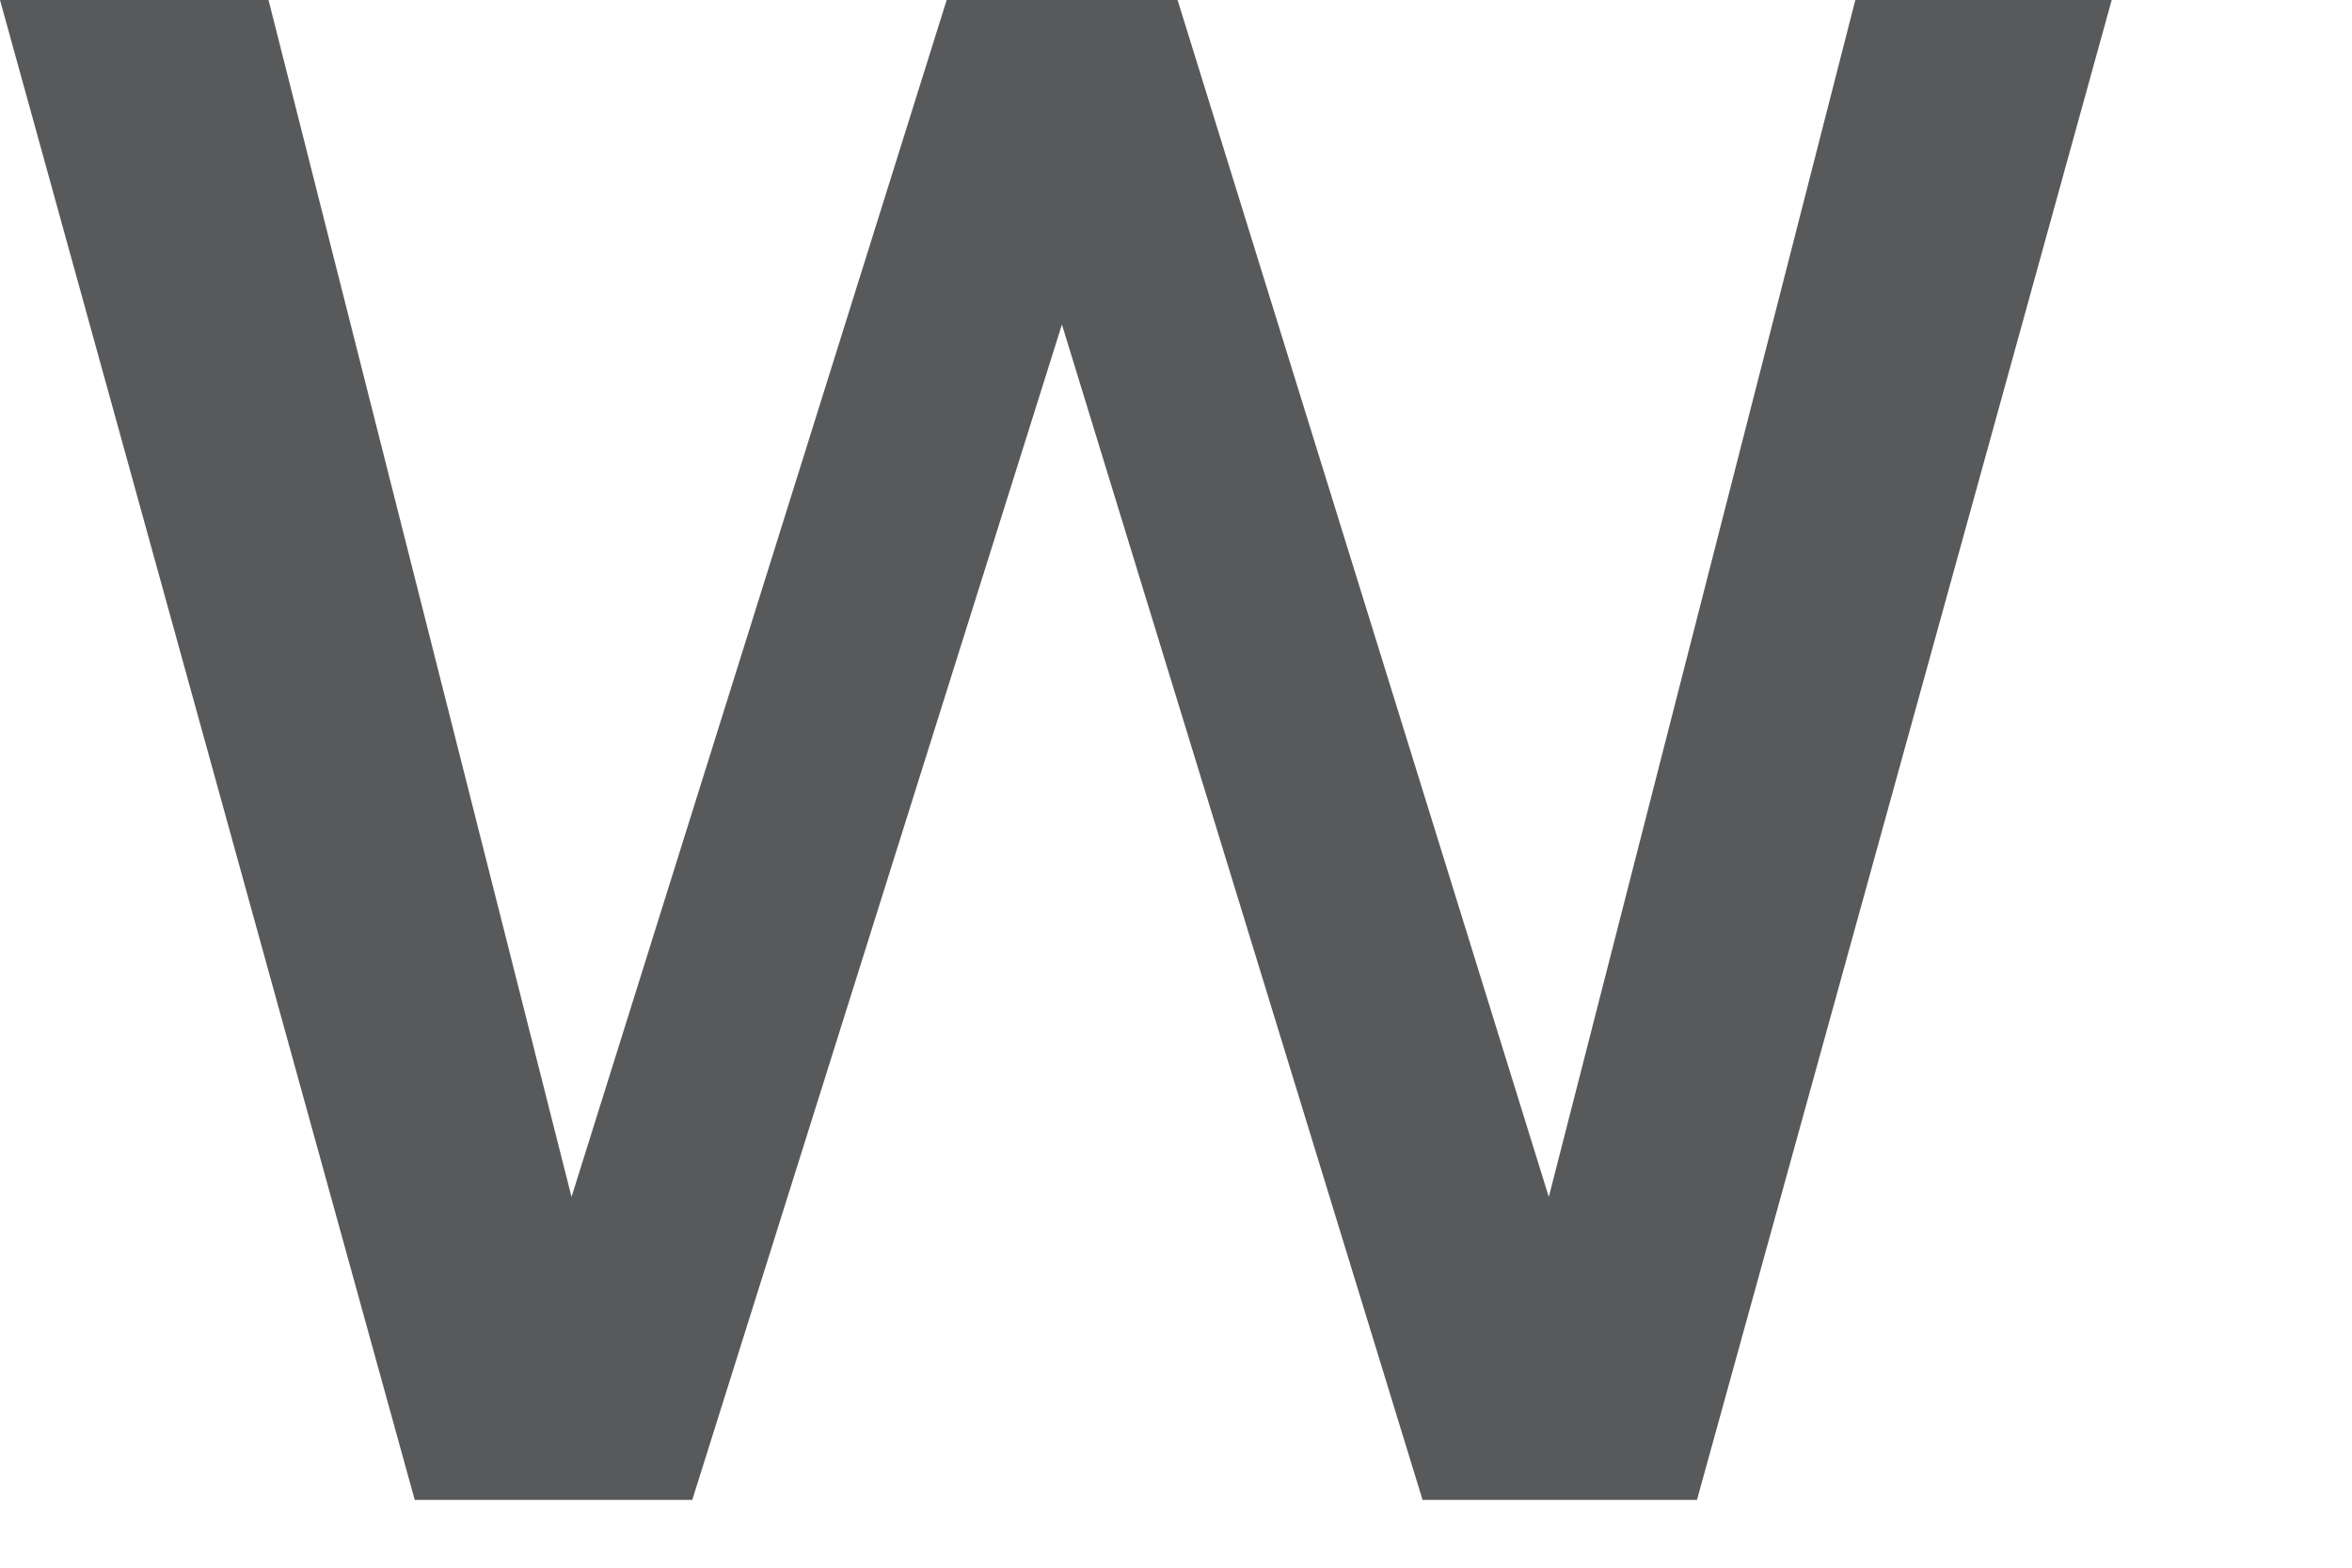 <?xml version="1.0" encoding="utf-8"?>
<svg xmlns="http://www.w3.org/2000/svg" fill="none" height="100%" overflow="visible" preserveAspectRatio="none" style="display: block;" viewBox="0 0 6 4" width="100%">
<path d="M5.387 0L4.329 3.827H3.629L2.709 0.828L1.766 3.827H1.058L0 0H0.685L1.458 3.054L2.415 0H3.004L3.951 3.054L4.733 0H5.387Z" fill="#58595B" id="Vector"/>
</svg>